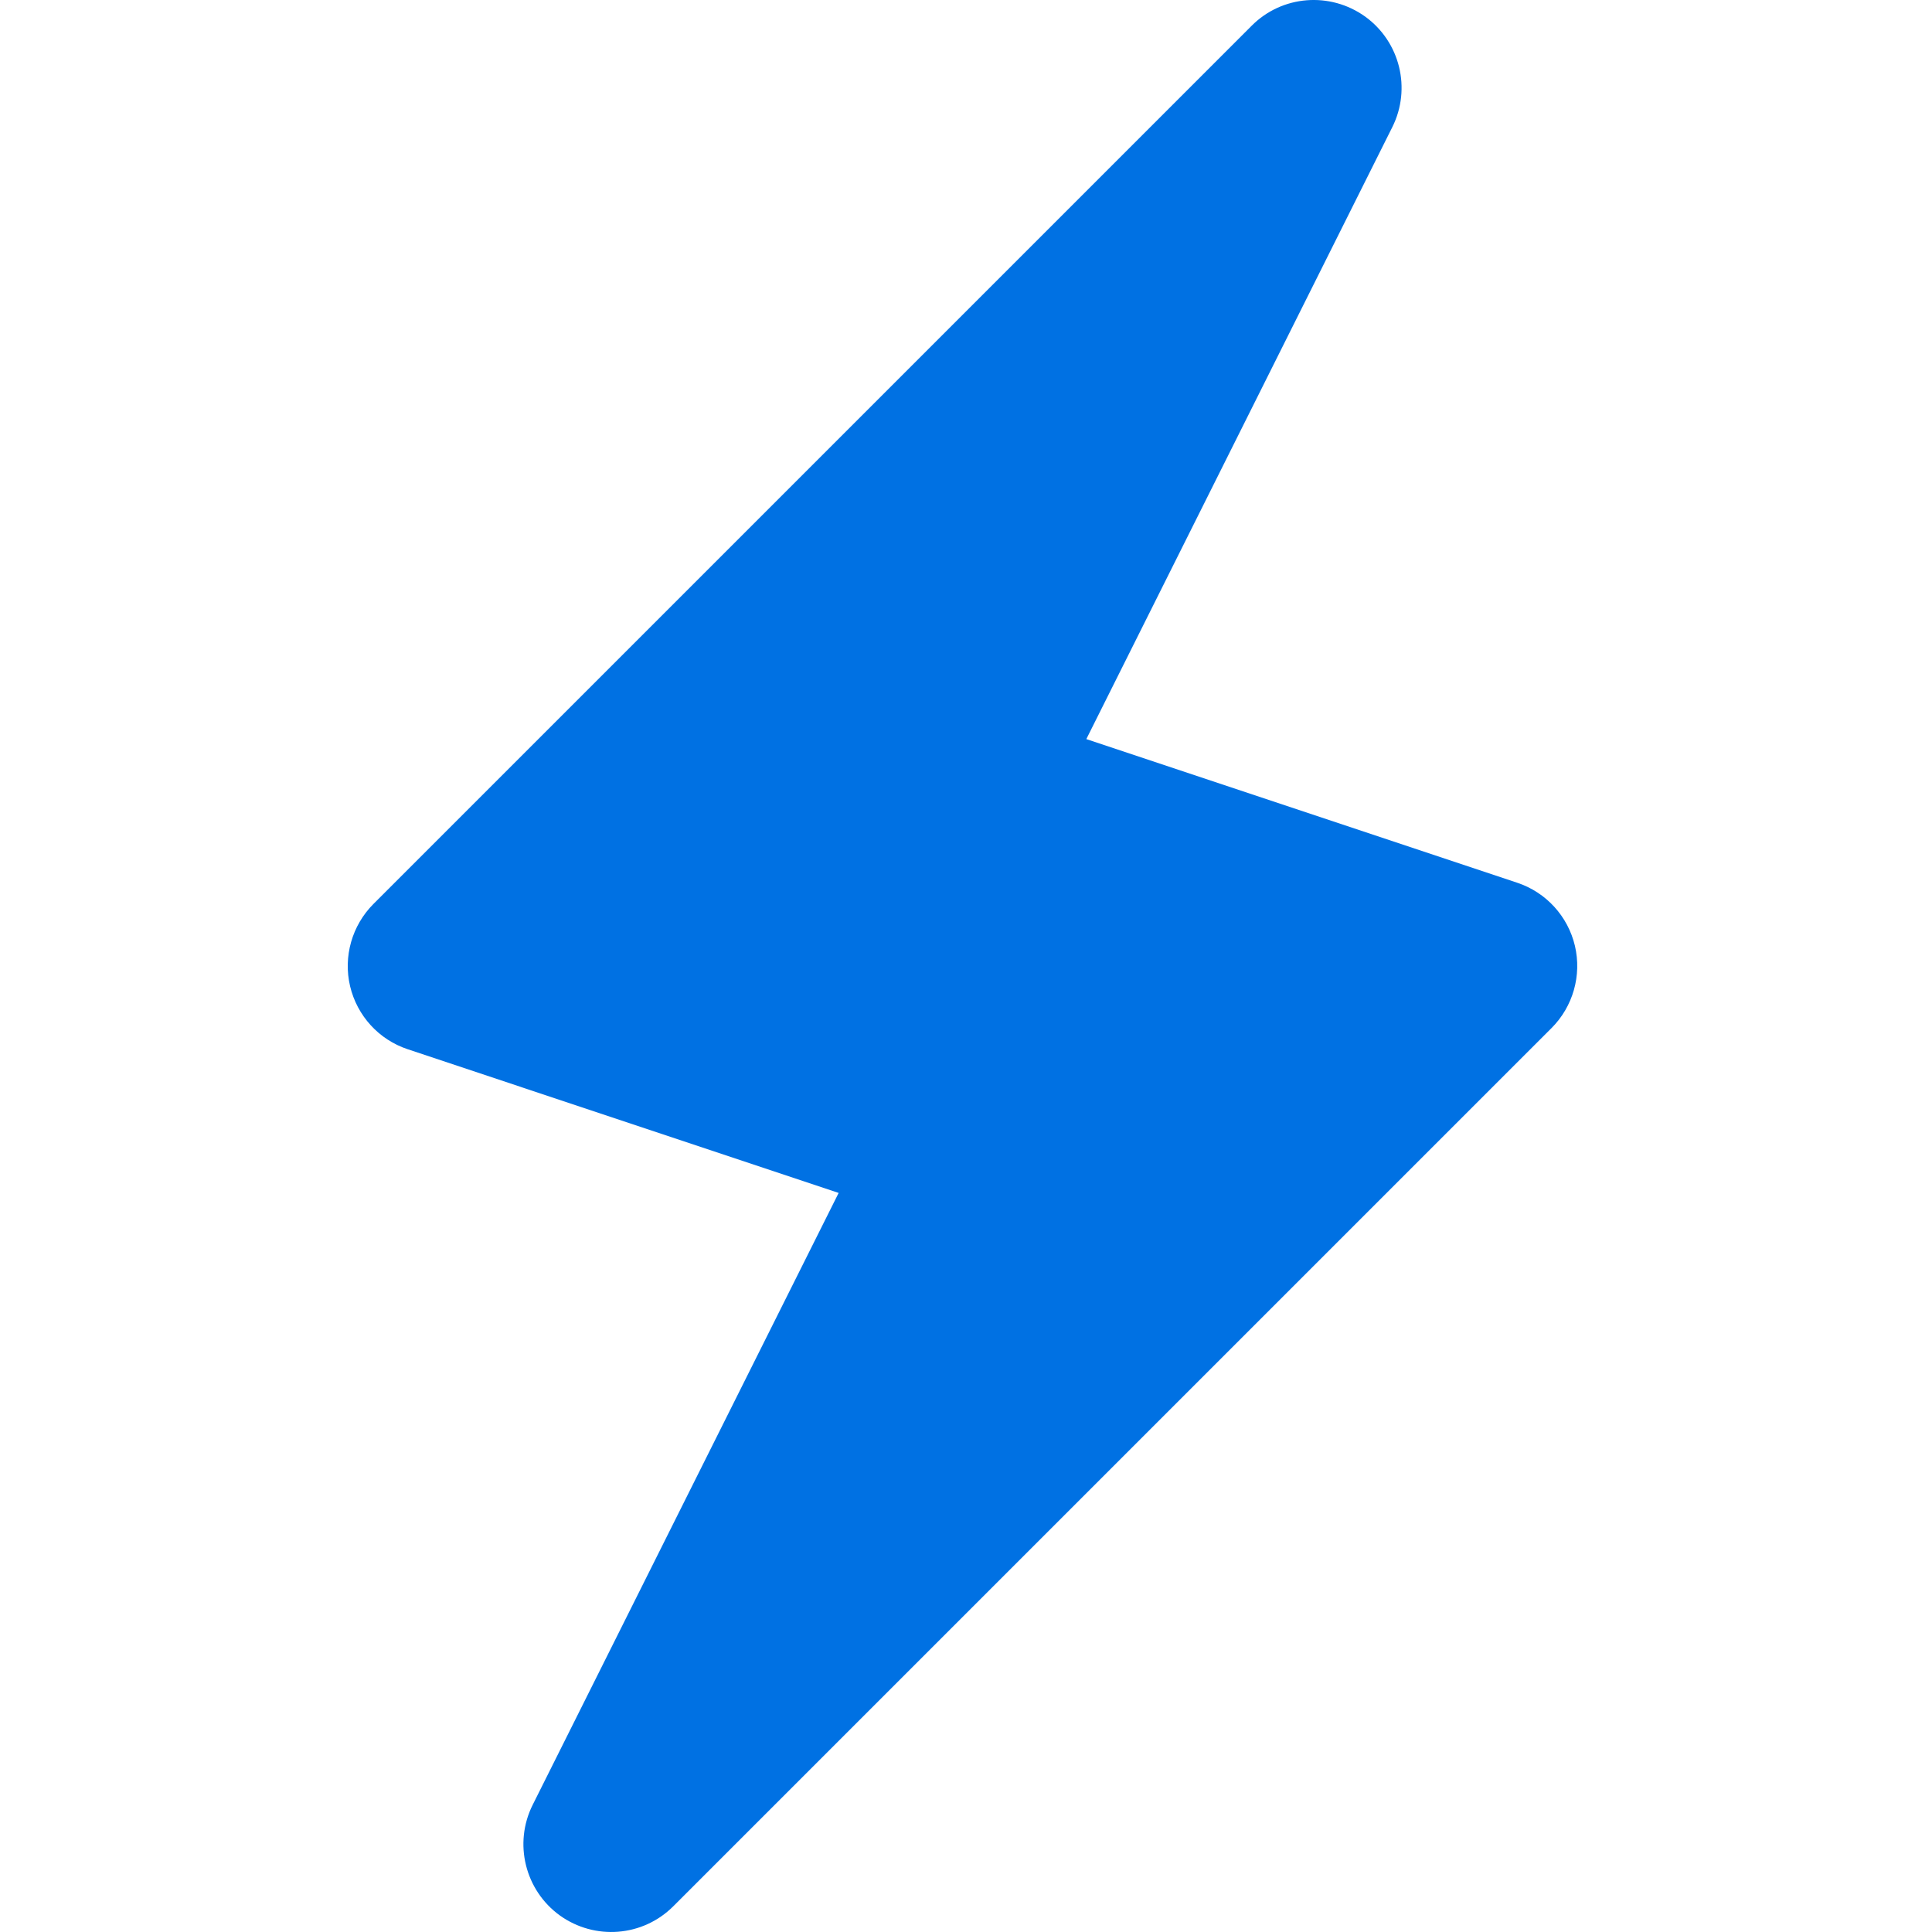 <?xml version="1.0" encoding="UTF-8"?> <svg xmlns="http://www.w3.org/2000/svg" width="50" height="50" viewBox="0 0 50 50" fill="none"><path d="M40.759 24.479C40.577 23.711 40.013 23.094 39.265 22.845L28.114 19.128L36.033 3.29C36.531 2.293 36.233 1.081 35.33 0.429C34.422 -0.222 33.179 -0.124 32.393 0.666L9.666 23.393C9.109 23.951 8.88 24.756 9.06 25.522C9.242 26.29 9.806 26.907 10.554 27.155L21.704 30.873L13.785 46.711C13.288 47.707 13.586 48.919 14.489 49.572C15.394 50.22 16.634 50.125 17.425 49.334L40.153 26.607C40.71 26.05 40.938 25.244 40.759 24.479Z" fill="#0071E3"></path></svg> 